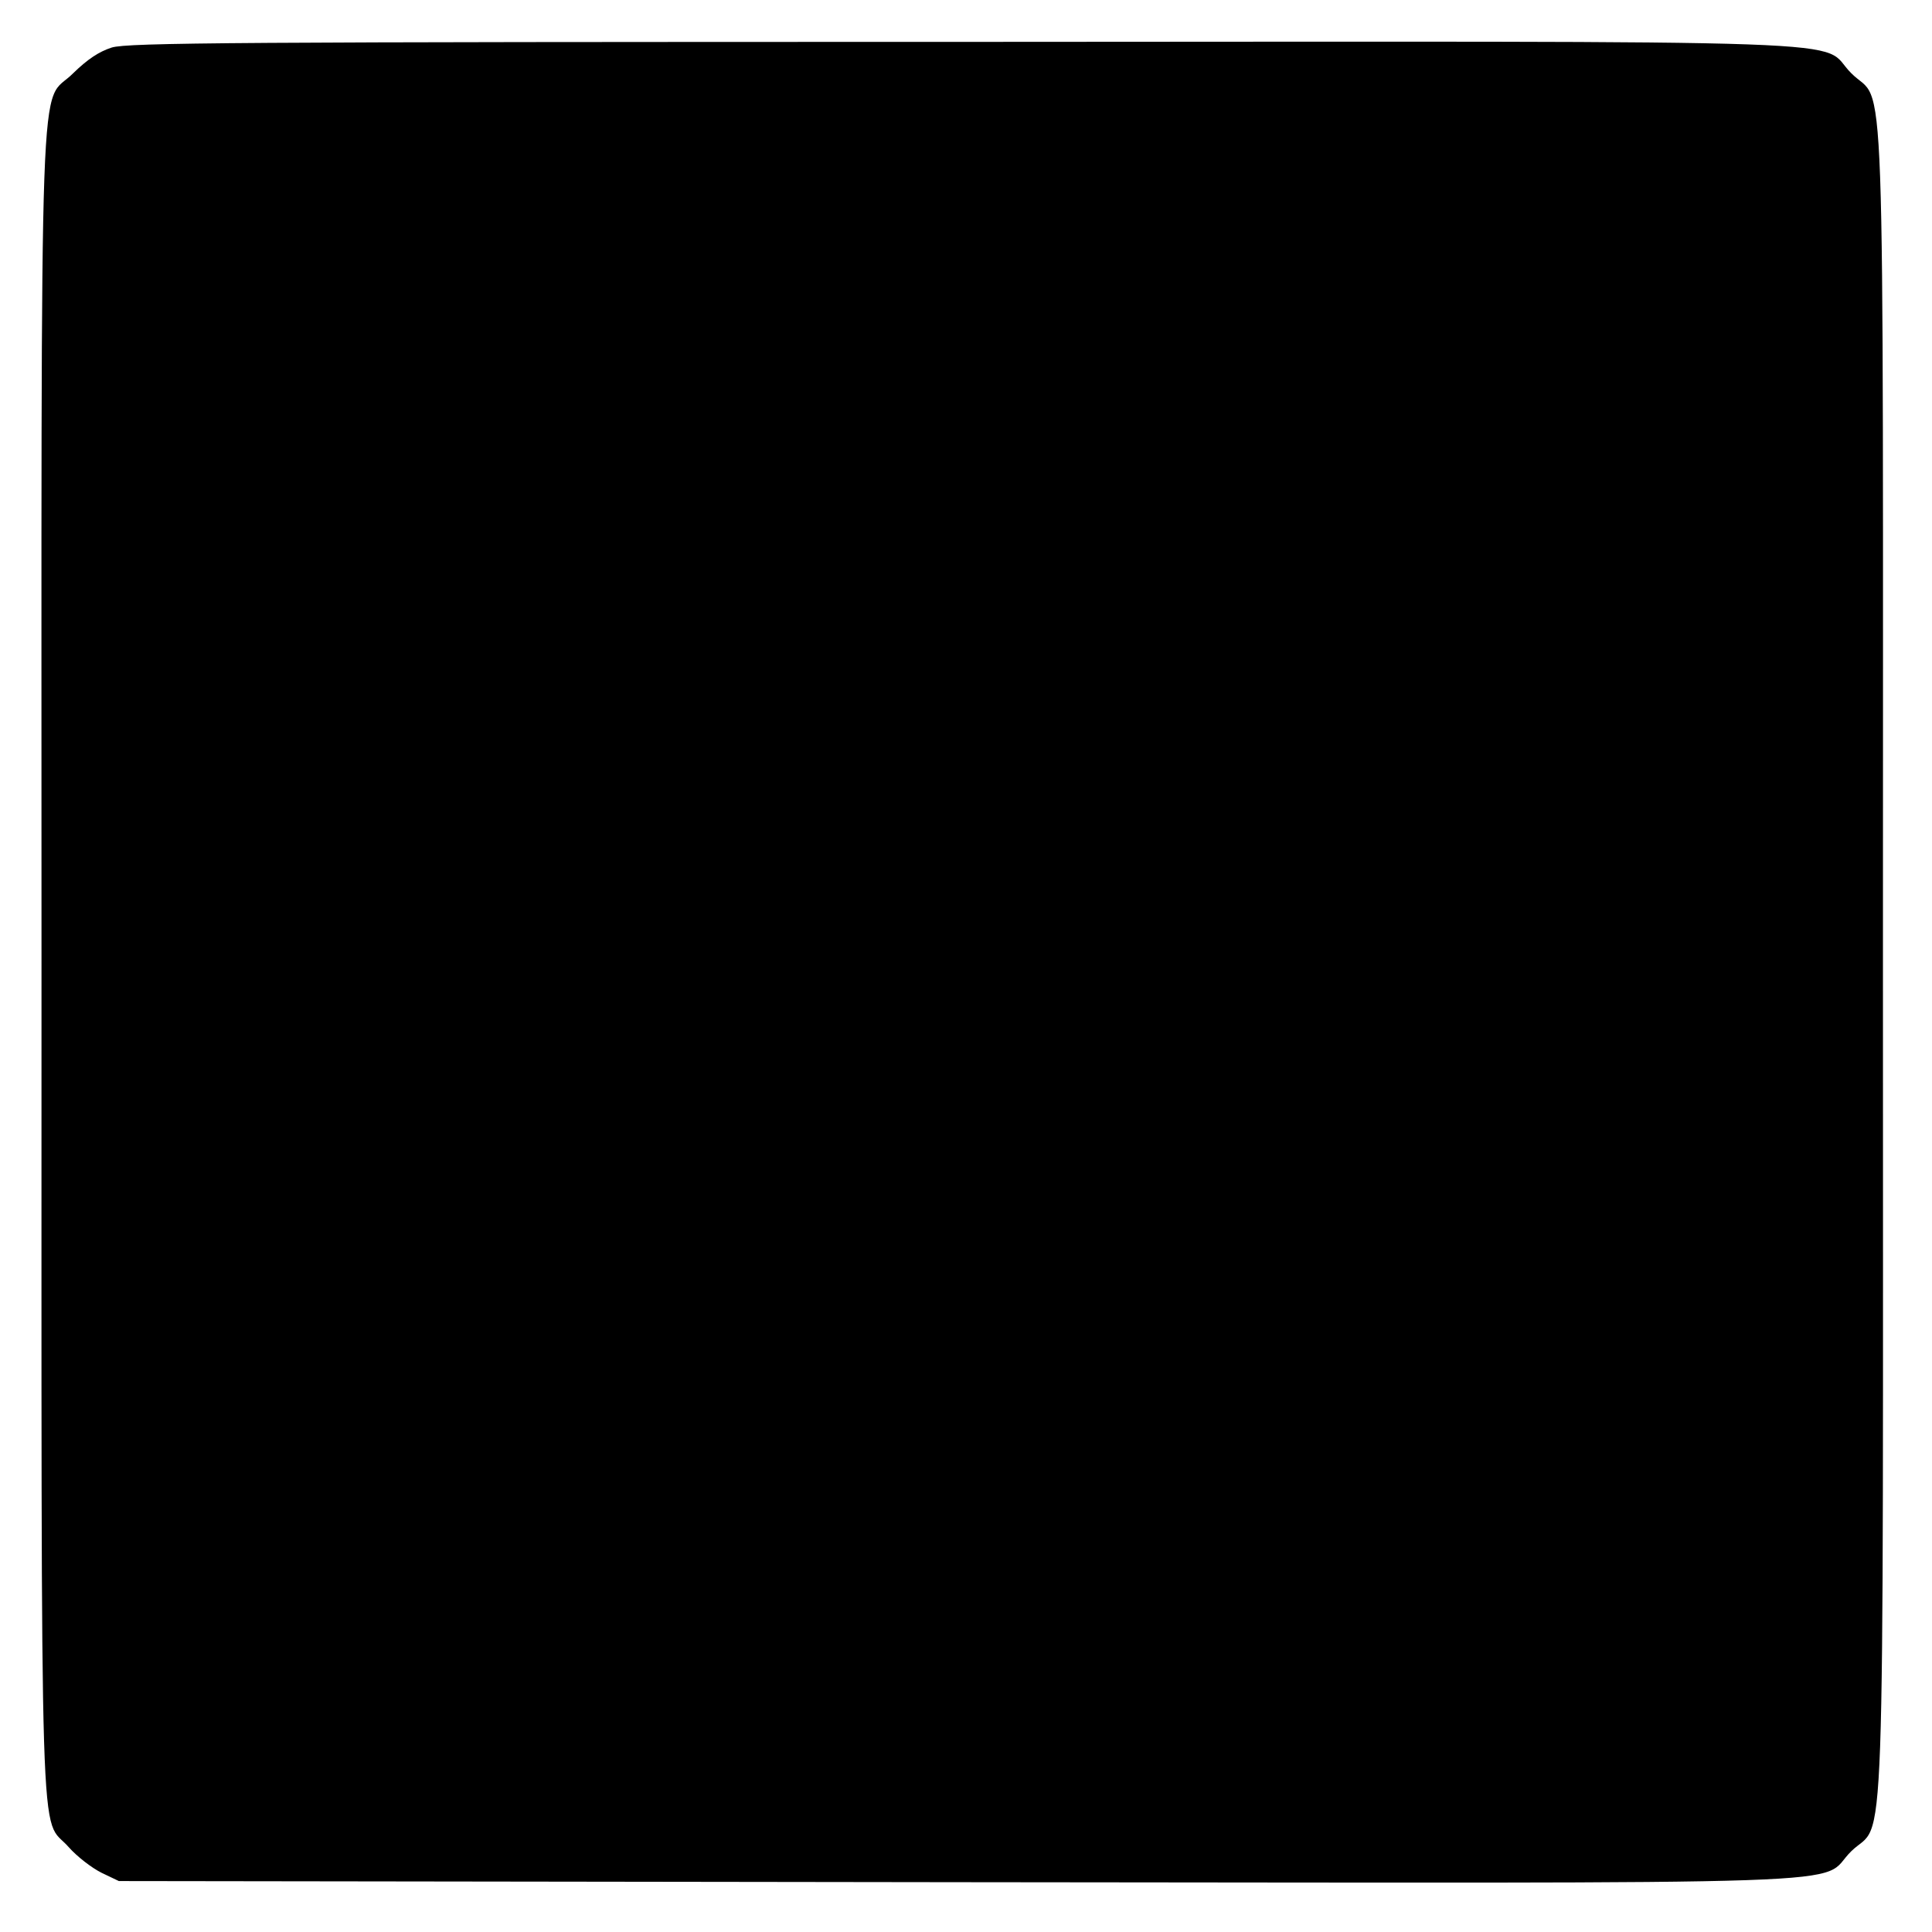 <?xml version="1.0" standalone="no"?>
<!DOCTYPE svg PUBLIC "-//W3C//DTD SVG 20010904//EN"
 "http://www.w3.org/TR/2001/REC-SVG-20010904/DTD/svg10.dtd">
<svg version="1.0" xmlns="http://www.w3.org/2000/svg"
 width="512pt" height="512pt" viewBox="0 0 512 512"
 preserveAspectRatio="xMidYMid meet">
<g transform="translate(0,512) scale(0.1,-0.1)"
fill="#000000" stroke="none">
<path d="M296 4994 c-34 -11 -64 -31 -102 -68 -92 -93 -84 135 -84 -2361 0
-2458 -6 -2251 72 -2340 22 -25 61 -55 87 -68 l46 -22 2220 -3 c2513 -2 2276
-11 2371 82 92 90 84 -137 84 2361 0 2493 8 2258 -84 2351 -93 92 143 84
-2355 83 -1933 0 -2212 -2 -2255 -15z"/>
</g>
</svg>
